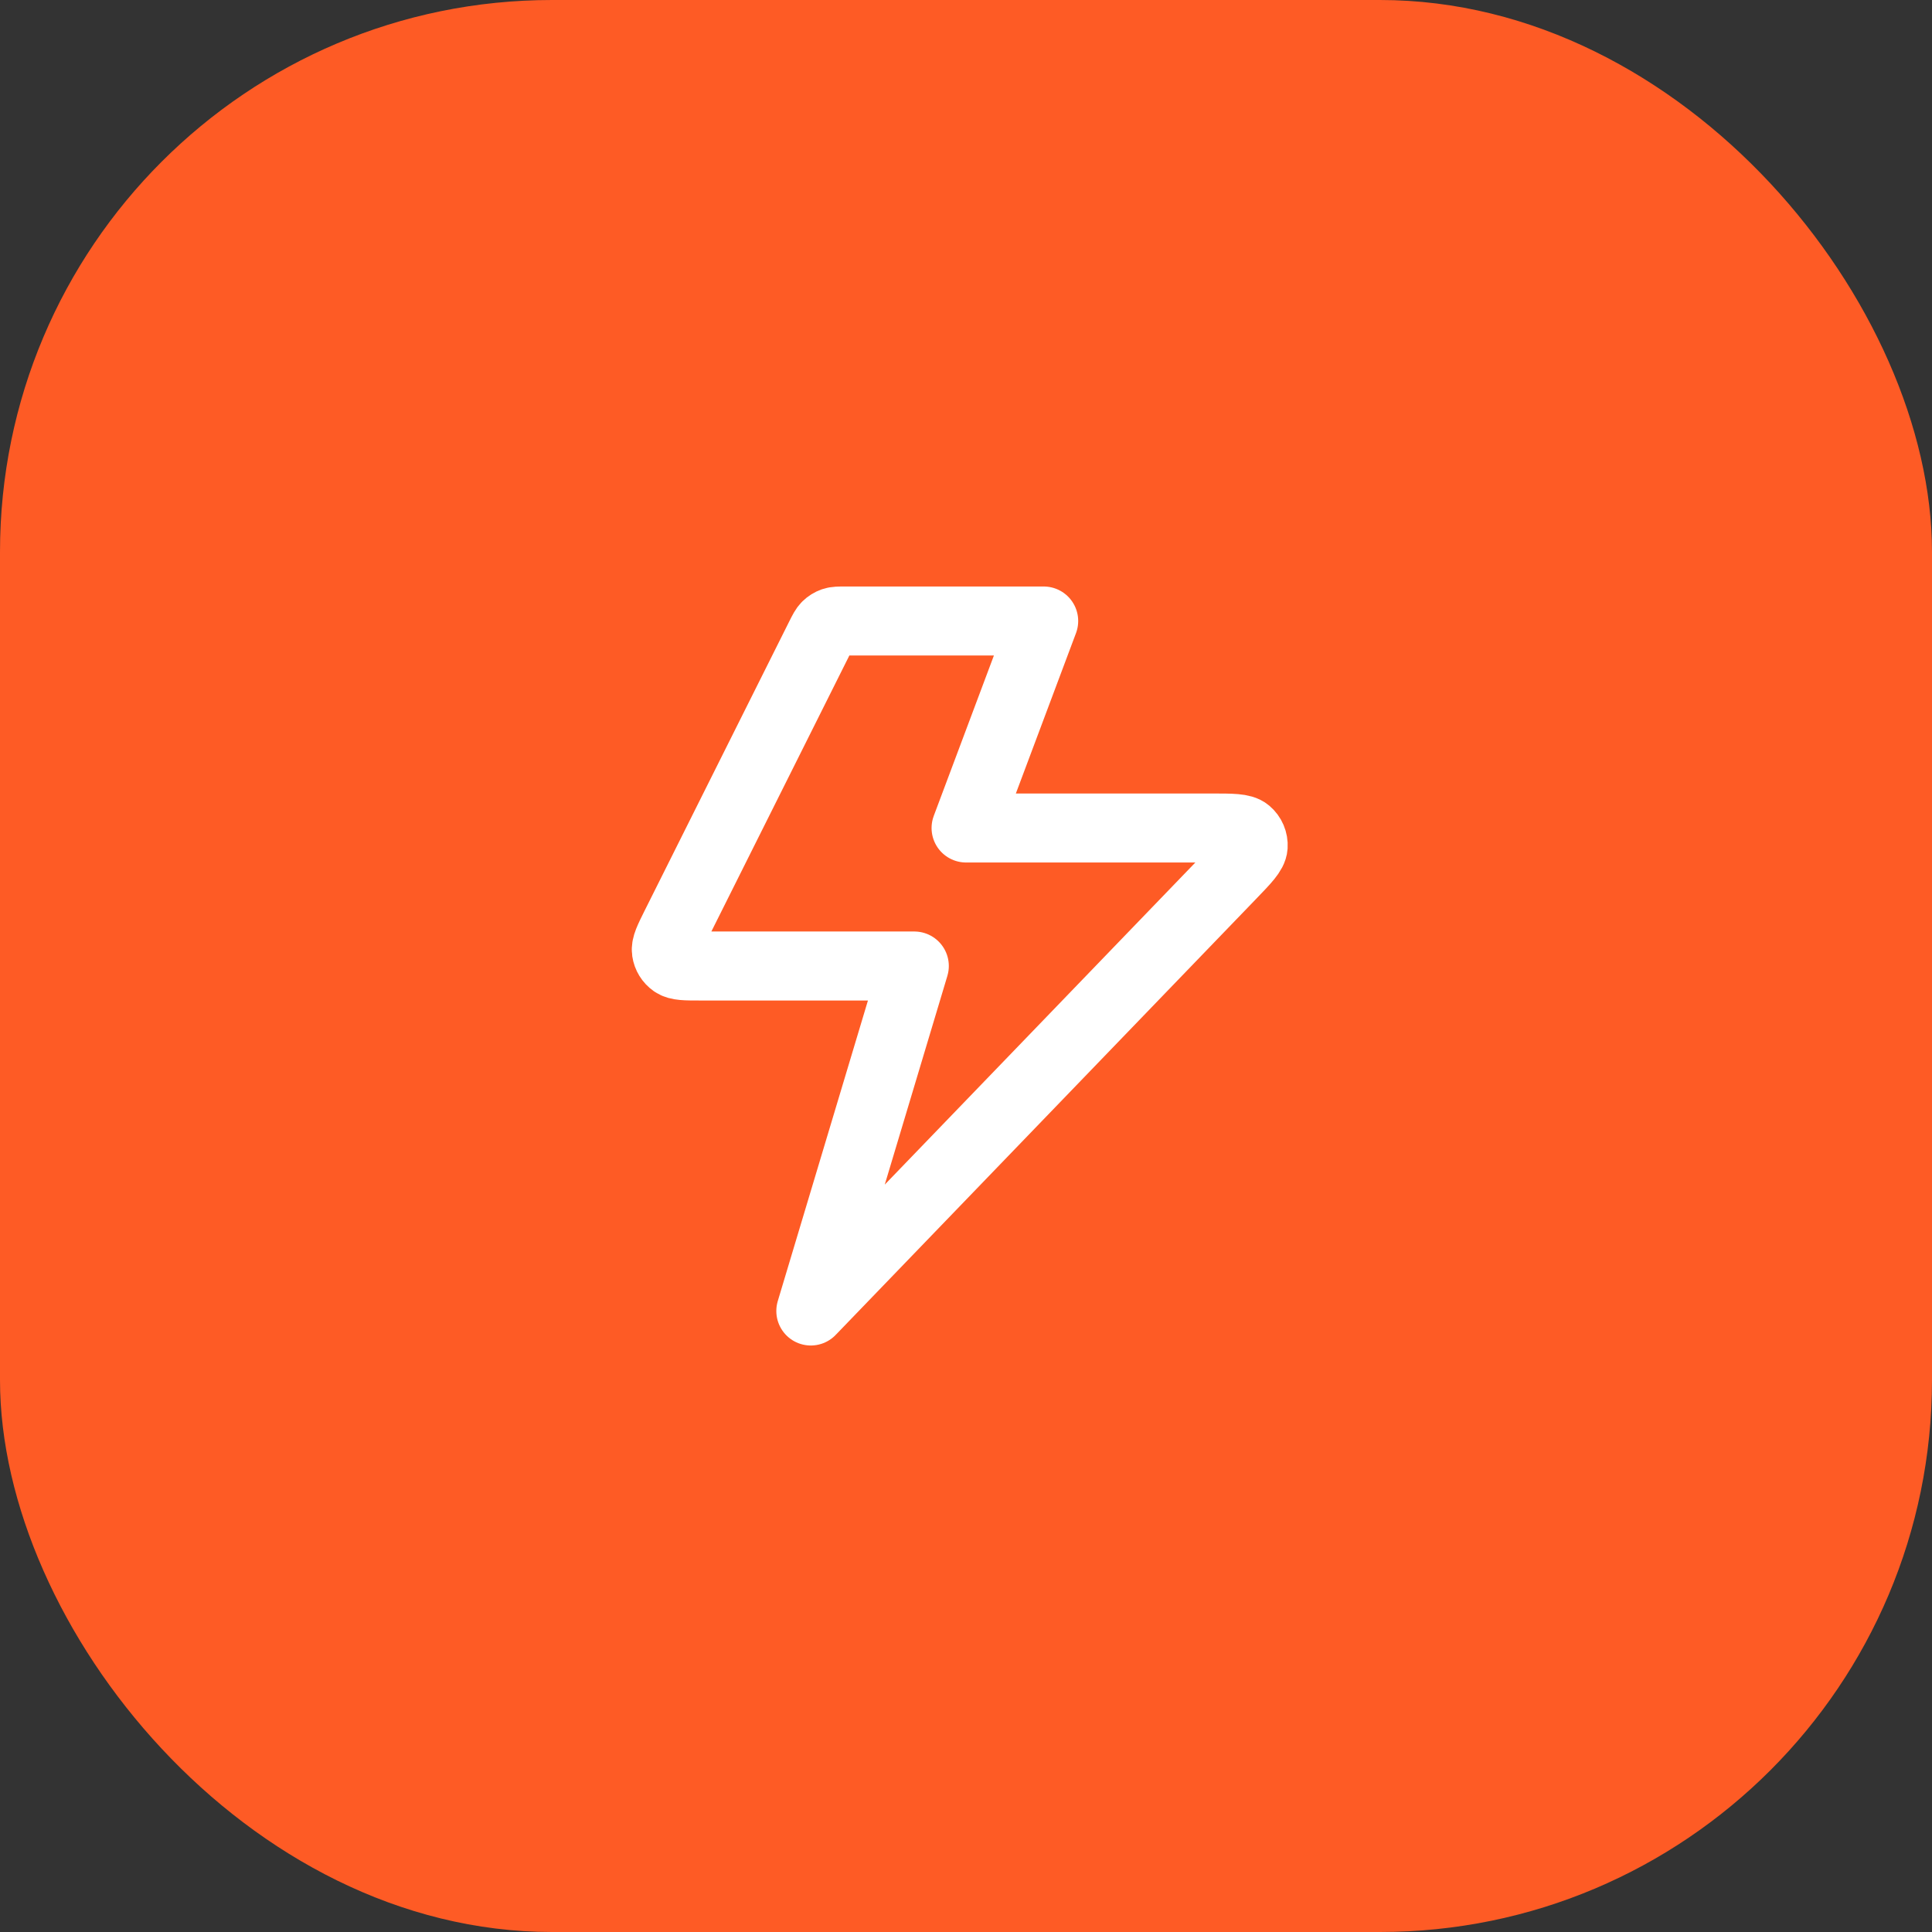 <svg width="56" height="56" viewBox="0 0 56 56" fill="none" xmlns="http://www.w3.org/2000/svg">
<rect x="0" y="0" width="56" height="56" fill="#333333" stroke="none"/>
<rect width="56" height="56" rx="16" fill="#FE5B25"/>
<path d="M30.252 18H24.496C24.316 18 24.227 18 24.148 18.027C24.077 18.052 24.014 18.091 23.961 18.143C23.901 18.201 23.861 18.282 23.78 18.442L19.58 26.842C19.389 27.226 19.293 27.417 19.316 27.573C19.336 27.709 19.411 27.831 19.524 27.91C19.653 28 19.867 28 20.296 28H26.502L23.502 38L35.695 25.355C36.106 24.929 36.312 24.715 36.324 24.533C36.334 24.375 36.269 24.221 36.147 24.118C36.008 24 35.711 24 35.119 24H28.002L30.252 18Z" stroke="white" stroke-width="2" stroke-linecap="round" stroke-linejoin="round"/>
</svg>
